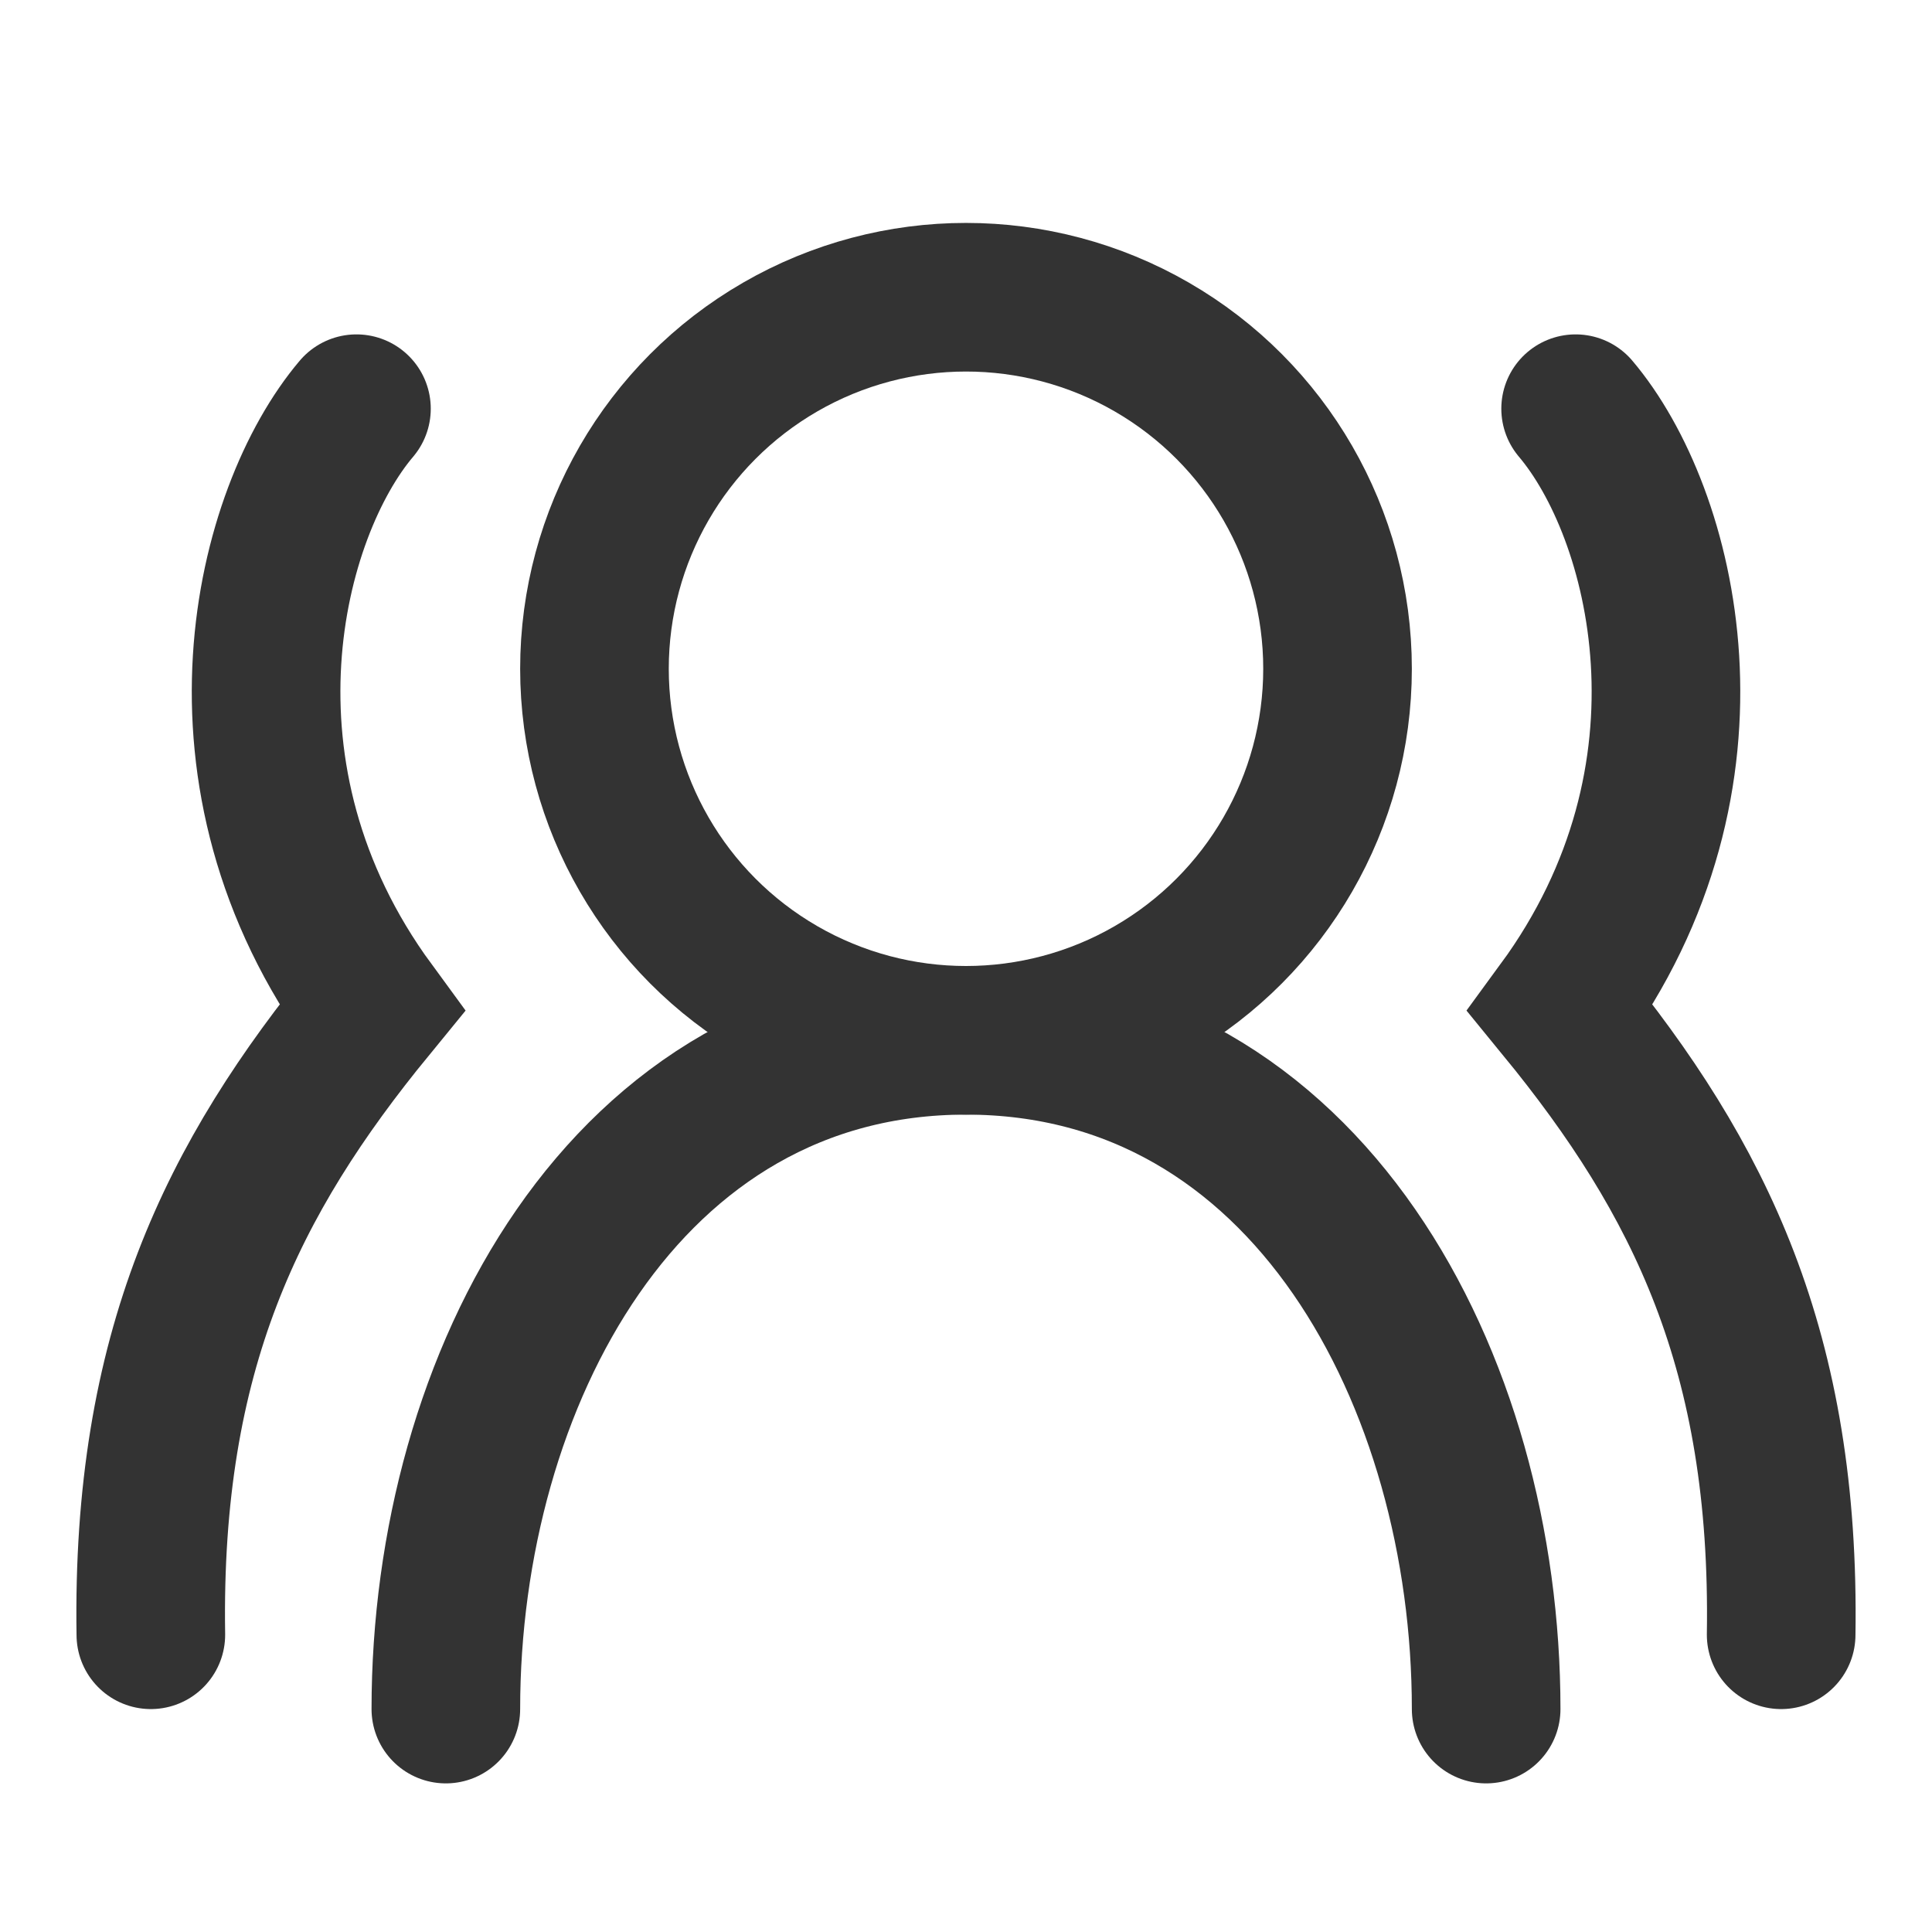 <?xml version="1.0" encoding="UTF-8"?>
<svg width="26px" height="26px" viewBox="0 0 26 26" version="1.1" xmlns="http://www.w3.org/2000/svg" xmlns:xlink="http://www.w3.org/1999/xlink">
    <title>编组 34</title>
    <g id="新版集合" stroke="none" stroke-width="1" fill="none" fill-rule="evenodd">
        <g id="首页-深广UVIP" transform="translate(-328, -657)">
            <g id="编组-29" transform="translate(317, 640)">
                <g id="订阅消息" transform="translate(0, 12)">
                    <g id="编组-34" transform="translate(11, 5)">
                        <rect id="矩形" fill="#F10E00" opacity="0" x="0" y="0" width="26" height="26"></rect>
                        <circle id="椭圆形" stroke="#333333" stroke-width="2" cx="13" cy="9" r="5"></circle>
                        <path d="M20,23 C20,18.582 17.595,14 13,14 C8.405,14 6,18.582 6,23" id="路径" stroke="#333333" stroke-width="2" stroke-linecap="round"></path>
                        <path d="M21.204,5.5 C22.385,6.895 23.298,10.431 21,13.566 C22.875,15.857 24.03,18.185 23.97,22" id="路径" stroke="#333333" stroke-width="2" stroke-linecap="round"></path>
                        <path d="M2.231,5.5 C3.413,6.895 4.325,10.431 2.027,13.566 C3.903,15.857 5.058,18.185 4.998,22" id="路径备份" stroke="#333333" stroke-width="2" stroke-linecap="round" transform="translate(3.514, 13.75) scale(-1, 1) translate(-3.514, -13.75) "></path>
                    </g>
                </g>
            </g>
        </g>
    </g>
</svg>